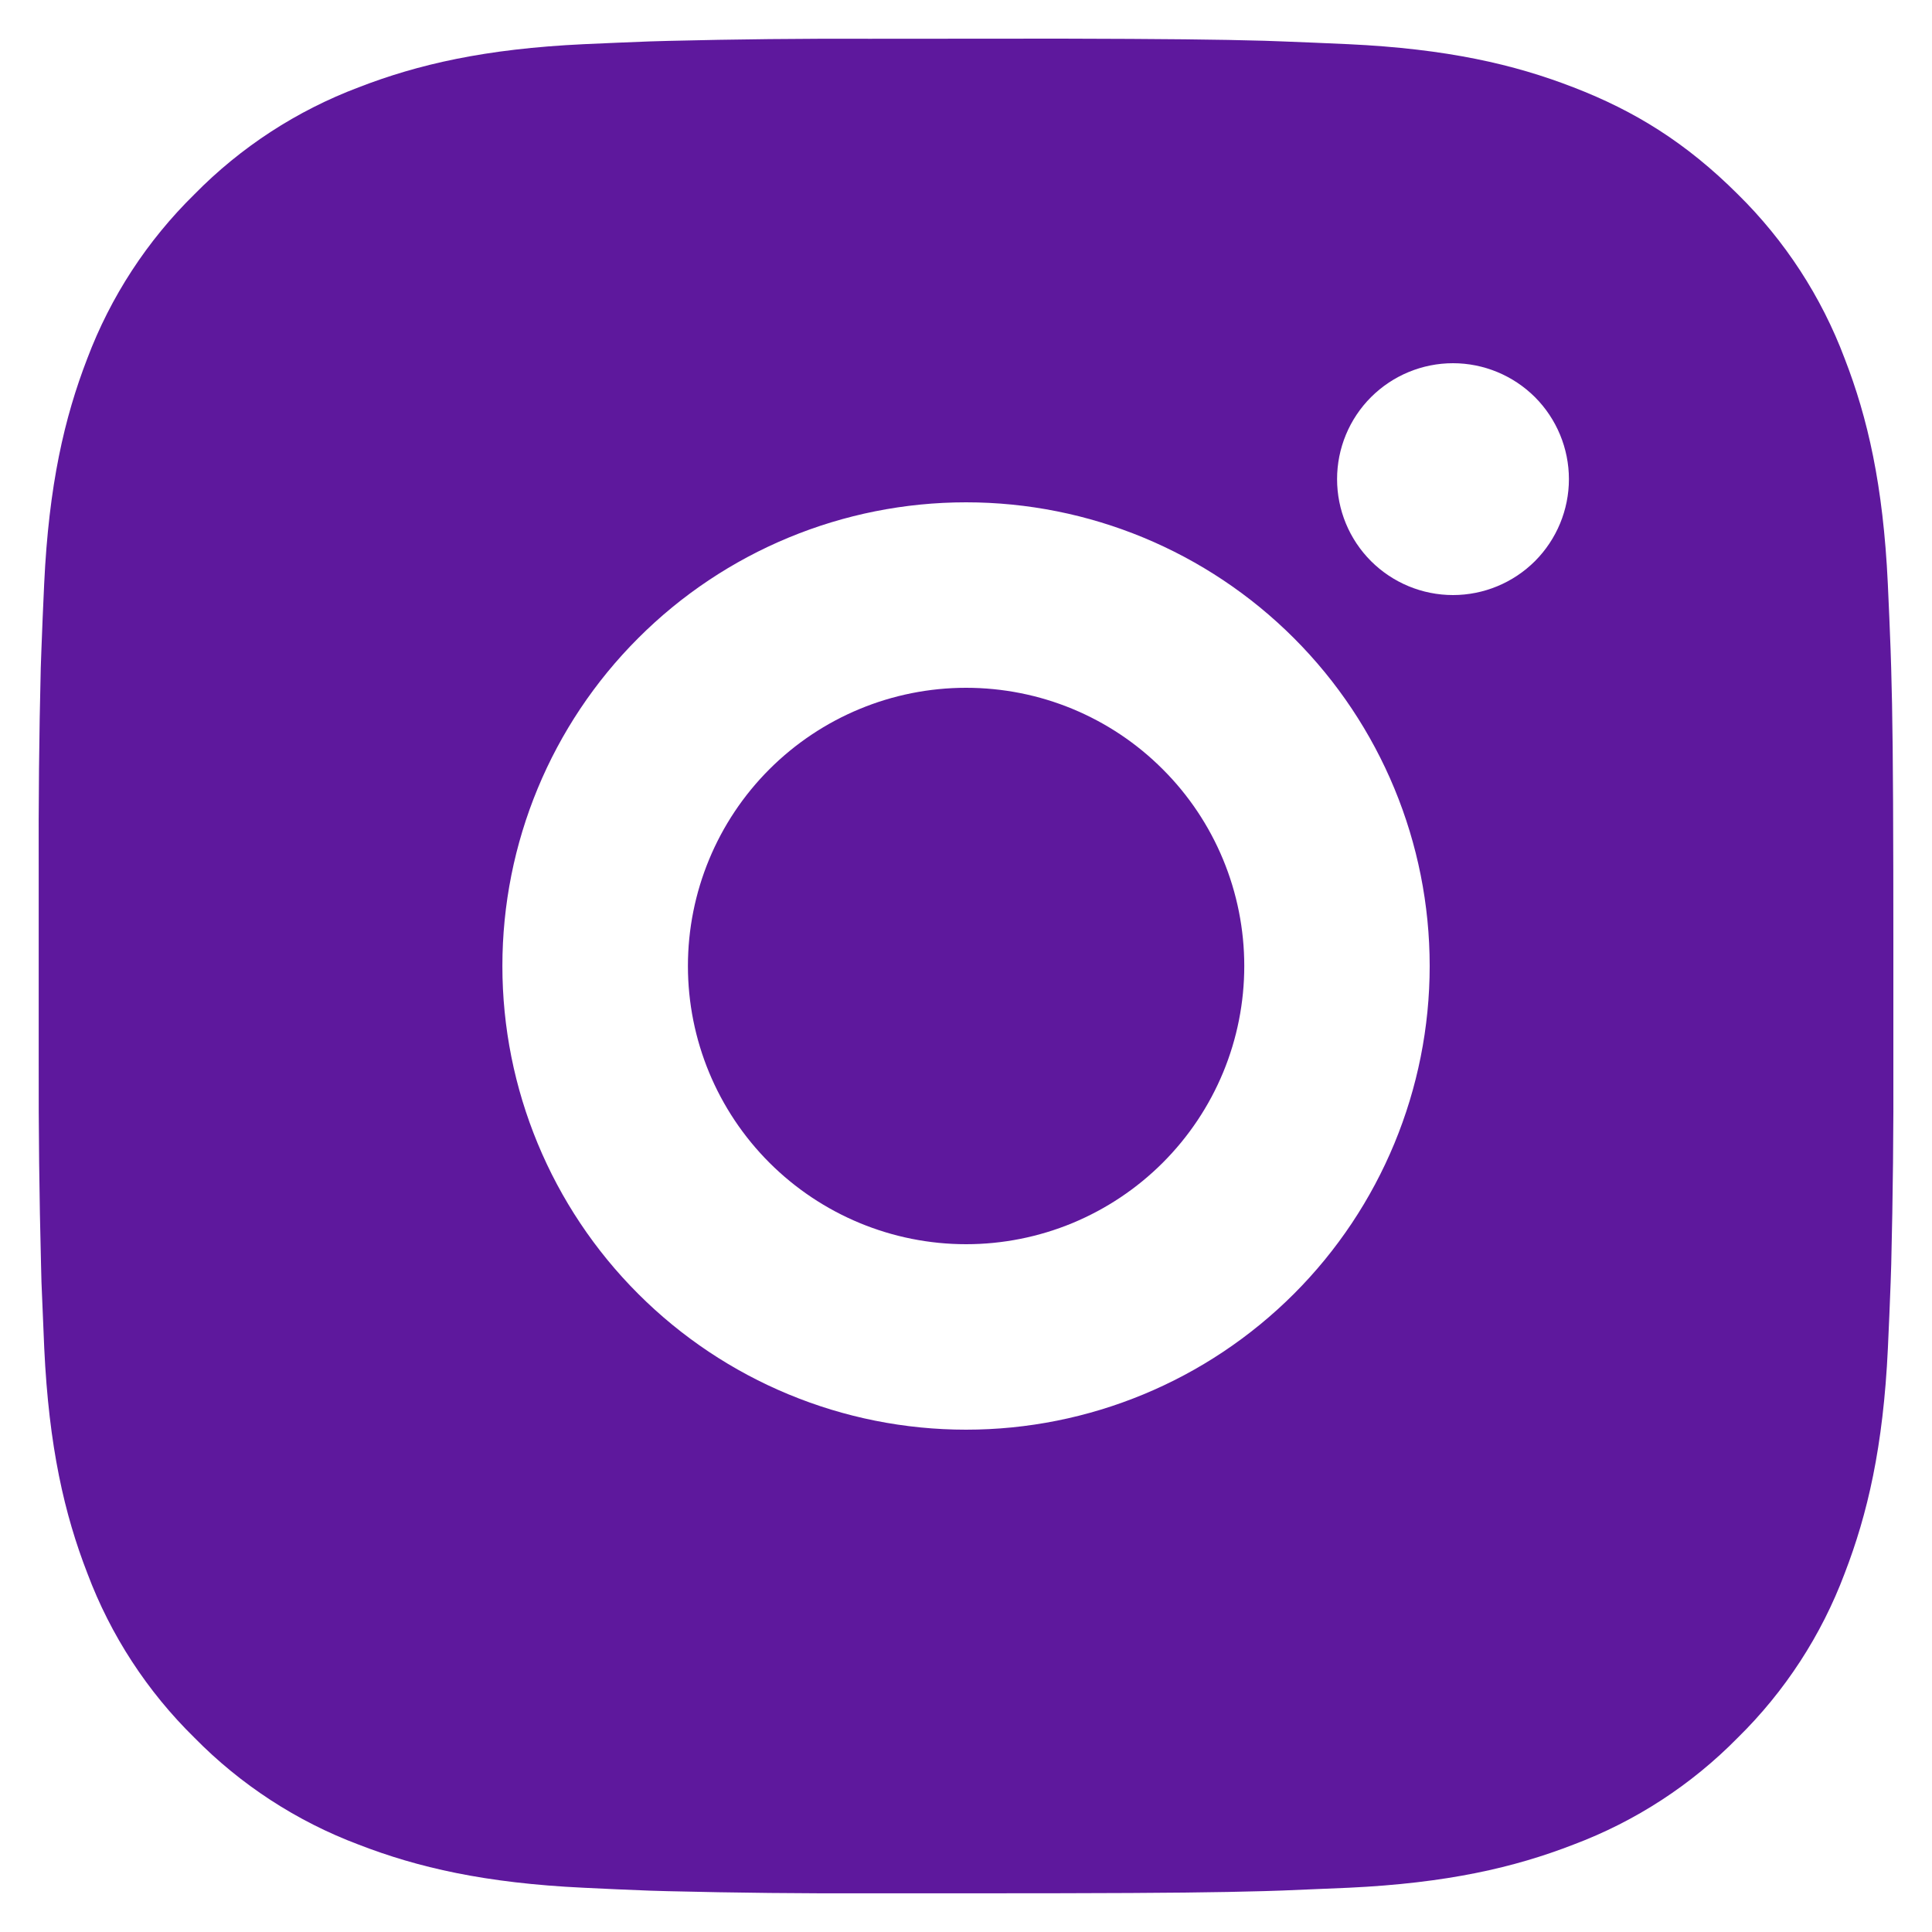 <svg width="28" height="28" viewBox="0 0 30 30" fill="none" xmlns="http://www.w3.org/2000/svg">
<path d="M16.481 0.6C18.101 0.604 18.923 0.613 19.633 0.633L19.912 0.643C20.235 0.655 20.553 0.669 20.938 0.686C22.47 0.758 23.515 1 24.432 1.356C25.383 1.722 26.183 2.217 26.984 3.016C27.716 3.736 28.283 4.607 28.644 5.568C29 6.485 29.242 7.531 29.314 9.064C29.331 9.447 29.346 9.765 29.357 10.089L29.366 10.369C29.387 11.077 29.396 11.899 29.399 13.52L29.4 14.594V16.48C29.404 17.53 29.393 18.581 29.367 19.631L29.358 19.91C29.347 20.234 29.332 20.552 29.315 20.935C29.243 22.469 28.998 23.513 28.644 24.431C28.283 25.393 27.716 26.264 26.984 26.983C26.264 27.716 25.394 28.282 24.432 28.643C23.515 28.999 22.47 29.241 20.938 29.313L19.912 29.356L19.633 29.365C18.923 29.385 18.101 29.395 16.481 29.398L15.407 29.399H13.522C12.471 29.403 11.42 29.392 10.37 29.366L10.09 29.358C9.748 29.345 9.407 29.33 9.065 29.313C7.533 29.241 6.487 28.999 5.569 28.643C4.608 28.282 3.738 27.715 3.019 26.983C2.286 26.264 1.718 25.393 1.357 24.431C1.001 23.514 0.759 22.469 0.687 20.935L0.644 19.91L0.637 19.631C0.61 18.581 0.598 17.53 0.601 16.48V13.52C0.597 12.469 0.607 11.419 0.633 10.369L0.643 10.089C0.654 9.765 0.669 9.447 0.686 9.064C0.758 7.531 1 6.487 1.355 5.568C1.718 4.606 2.286 3.736 3.02 3.016C3.739 2.284 4.609 1.718 5.569 1.356C6.487 1 7.531 0.758 9.065 0.686C9.448 0.669 9.768 0.655 10.09 0.643L10.37 0.635C11.42 0.609 12.47 0.598 13.52 0.602L16.481 0.6ZM15.001 7.8C13.091 7.8 11.26 8.558 9.91 9.909C8.559 11.259 7.801 13.09 7.801 15C7.801 16.909 8.559 18.741 9.91 20.091C11.26 21.441 13.091 22.2 15.001 22.2C16.91 22.2 18.741 21.441 20.092 20.091C21.442 18.741 22.2 16.909 22.2 15C22.2 13.09 21.442 11.259 20.092 9.909C18.741 8.558 16.91 7.8 15.001 7.8ZM15.001 10.68C15.568 10.68 16.13 10.791 16.654 11.008C17.178 11.225 17.654 11.543 18.055 11.945C18.457 12.346 18.775 12.822 18.992 13.346C19.209 13.87 19.321 14.432 19.321 14.999C19.321 15.566 19.21 16.128 18.993 16.652C18.776 17.176 18.457 17.653 18.056 18.054C17.655 18.455 17.179 18.773 16.655 18.991C16.131 19.208 15.569 19.32 15.002 19.32C13.856 19.32 12.758 18.864 11.947 18.054C11.137 17.244 10.682 16.145 10.682 15C10.682 13.854 11.137 12.755 11.947 11.945C12.758 11.135 13.856 10.68 15.002 10.68M22.562 5.64C22.084 5.64 21.627 5.83 21.289 6.167C20.951 6.505 20.762 6.963 20.762 7.44C20.762 7.917 20.951 8.375 21.289 8.713C21.627 9.05 22.084 9.24 22.562 9.24C23.039 9.24 23.497 9.05 23.835 8.713C24.172 8.375 24.362 7.917 24.362 7.44C24.362 6.963 24.172 6.505 23.835 6.167C23.497 5.83 23.039 5.64 22.562 5.64Z" fill="#5E189D"/>
</svg>
